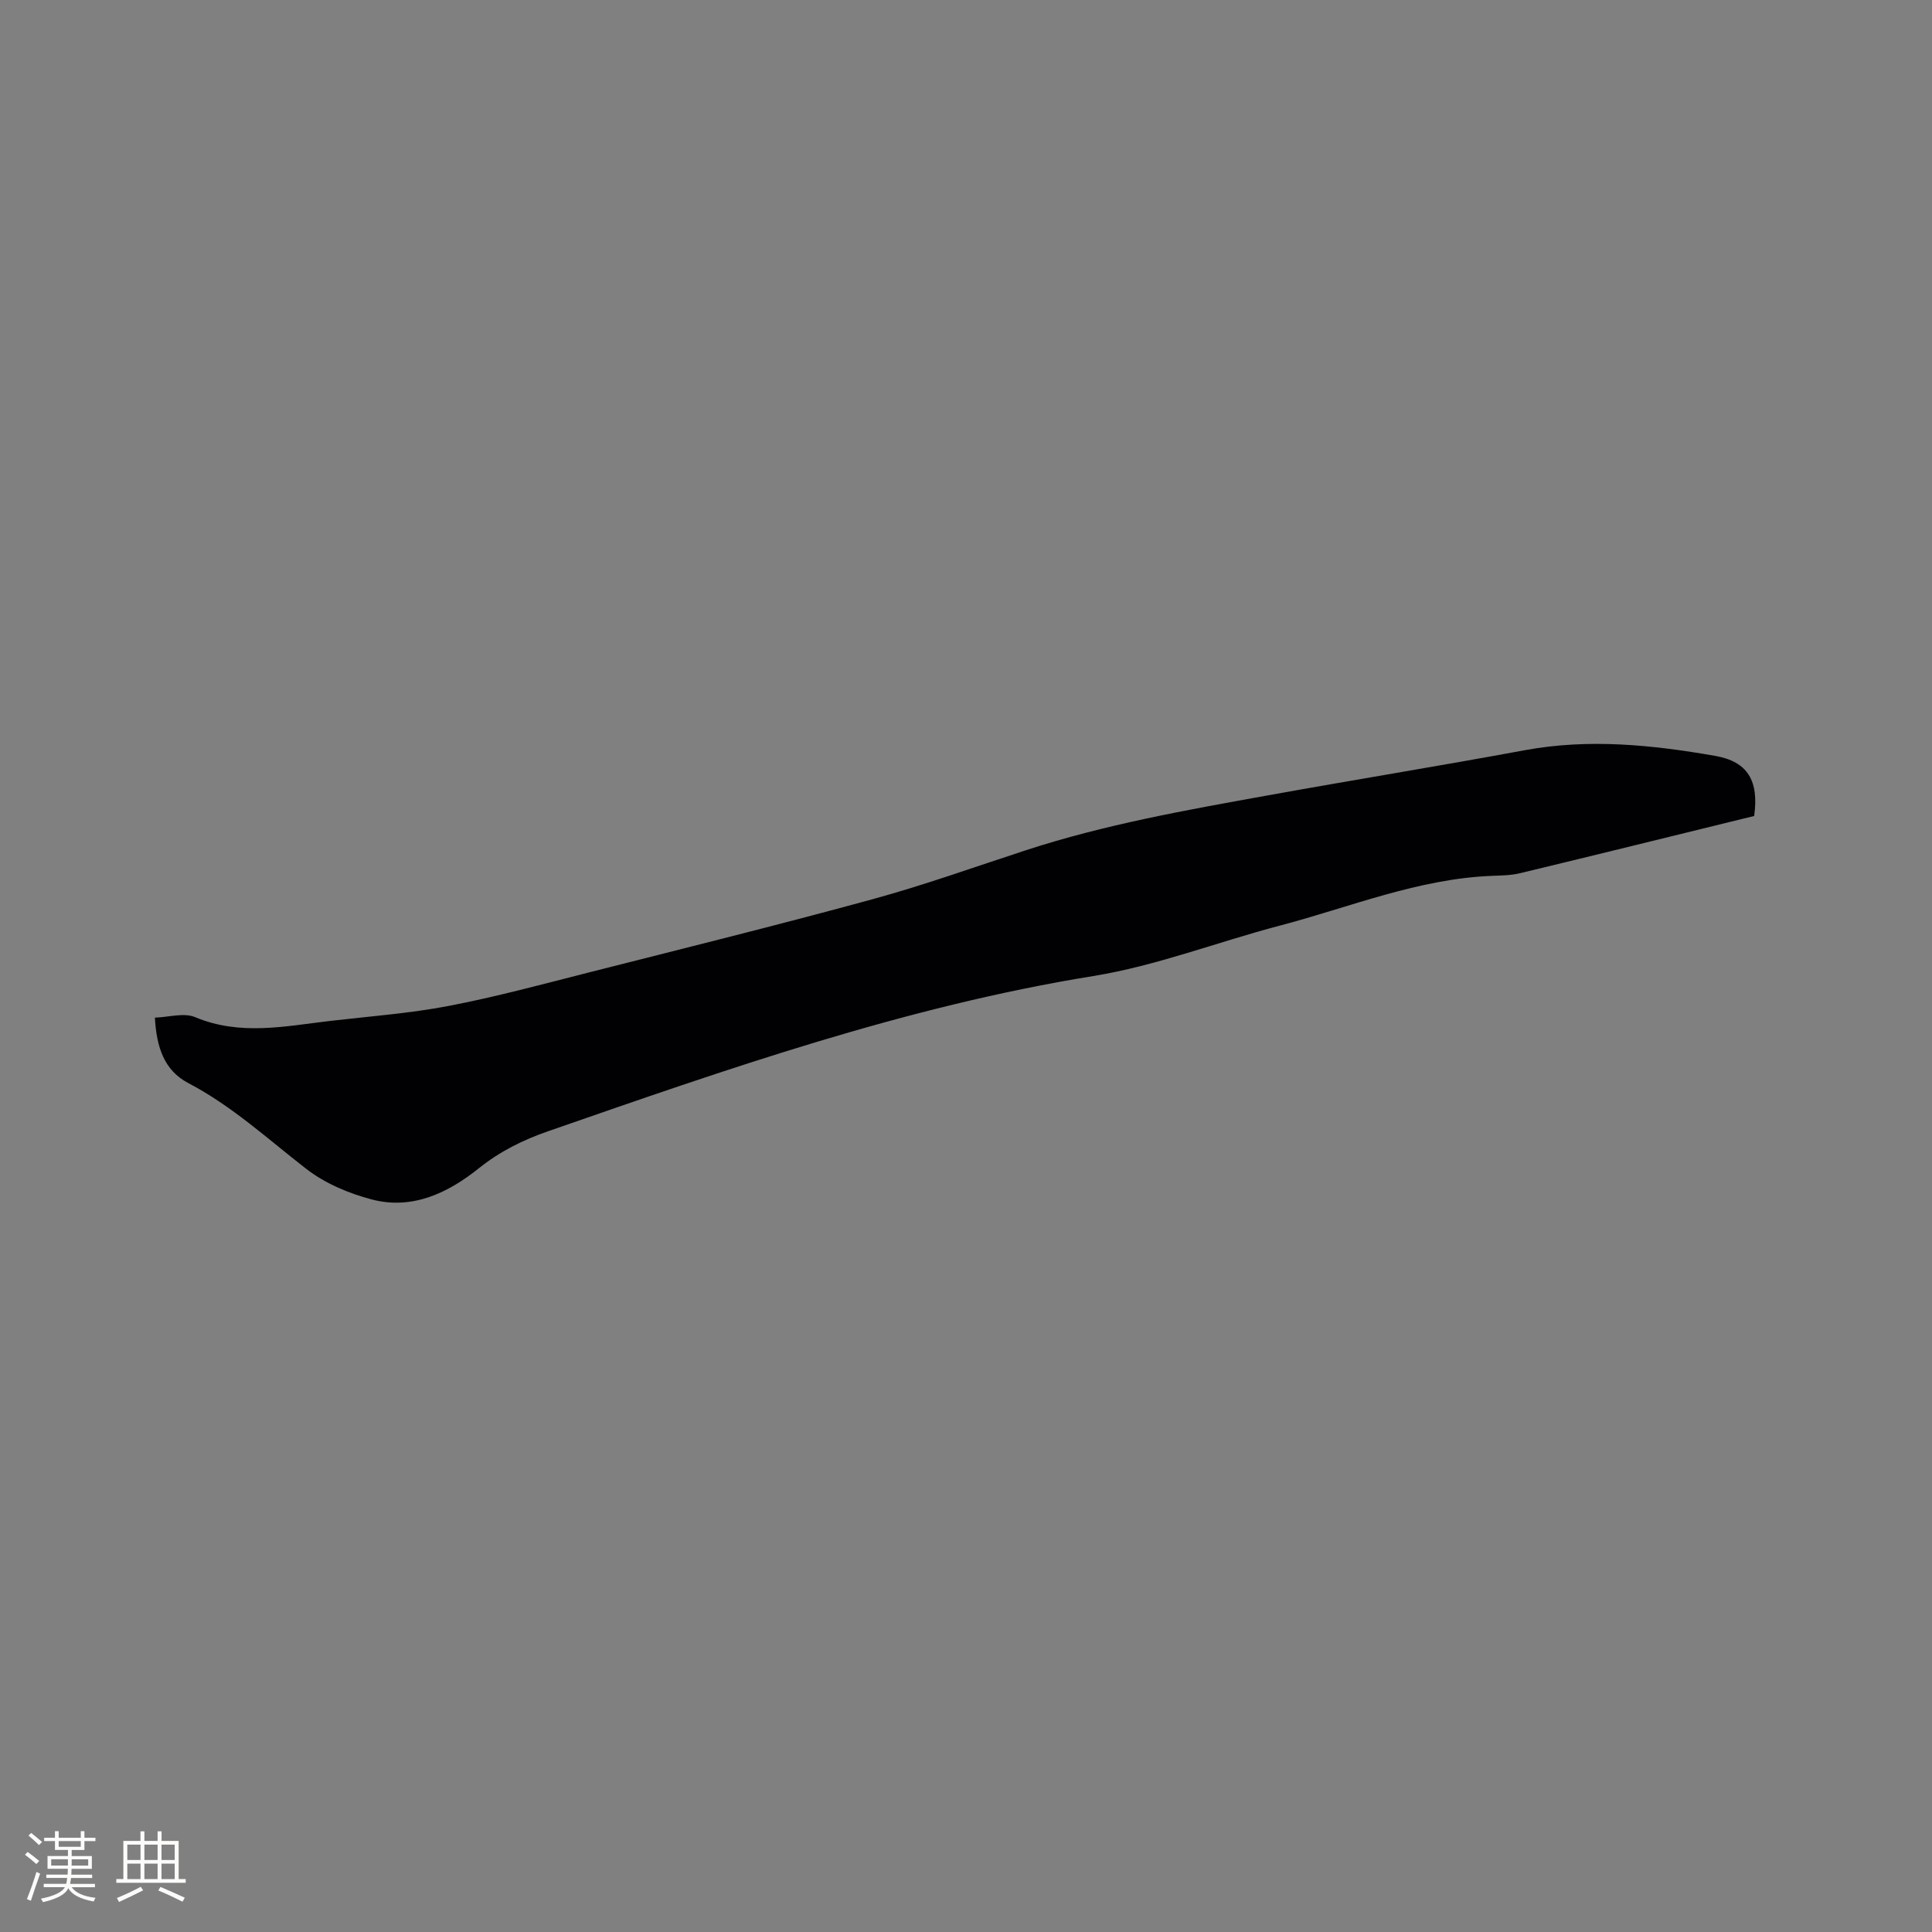 <svg enable-background="new 0 0 400 400" viewBox="0 0 400 400" xmlns="http://www.w3.org/2000/svg"><rect x="0" y="0" width="400" height="400" fill="#808080" stroke="none"/><path d="m363.18 168.94c-16.2 3.97-32.33 7.96-48.48 11.85-1.83.44-3.79.47-5.69.54-15.36.58-29.49 6.49-44.08 10.32-12.9 3.39-25.51 8.31-38.59 10.43-38.92 6.3-75.83 19.27-112.83 32.12-5.25 1.82-9.99 4.17-14.4 7.7-6.35 5.08-13.72 8.62-22.08 6.45-4.8-1.25-9.77-3.35-13.65-6.37-7.95-6.16-15.34-13-24.36-17.72-5.01-2.62-6.61-7.39-6.95-13.57 2.87-.09 6.01-1.07 8.33-.1 9.3 3.9 18.57 1.88 27.89.79 8.21-.96 16.49-1.56 24.59-3.11 9.76-1.87 19.38-4.48 29.02-6.93 19.6-4.97 39.23-9.83 58.73-15.16 10.71-2.93 21.19-6.69 31.75-10.14 16.36-5.34 33.26-8.33 50.14-11.37 17.72-3.2 35.49-6.08 53.19-9.35 13.28-2.45 26.39-1.1 39.47 1.19 6.62 1.18 9.03 5.1 8 12.43z" fill="#010103"/><g fill="#fcfbfa"><path d="m5.17 384 .55-.58c.85.61 1.65 1.24 2.4 1.87l-.59.64c-.83-.73-1.62-1.38-2.36-1.93m1.22 9.53-.82-.34c.71-1.76 1.37-3.64 1.98-5.63.24.13.5.25.76.36-.6 1.67-1.24 3.54-1.92 5.61m-.5-13.5.57-.54c.56.44 1.31 1.06 2.26 1.87l-.64.64c-.68-.66-1.41-1.32-2.19-1.97m3.25.46h2.24v-1.36h.77v1.36h4.57v-1.36h.76v1.36h2.28v.69h-2.28v1.84h-2.64v1.26h4.18v2.64h-4.21c0 .45-.02.86-.05 1.21h4.32v.69h-4.38c-.04.34-.1.75-.19 1.22h5.15v.69h-4.82c.87 1.19 2.51 1.92 4.93 2.19-.17.31-.3.57-.37.76-2.77-.49-4.52-1.41-5.26-2.76-.56 1.26-2.3 2.23-5.24 2.9-.12-.24-.26-.48-.43-.72 2.73-.55 4.38-1.34 4.96-2.38h-4.38v-.69h4.65c.1-.38.17-.79.21-1.22h-4.32v-.69h4.4c.03-.34.05-.75.05-1.21h-4.2v-2.64h4.23v-1.26h-2.69v-1.84h-2.24zm1.46 4.46v1.29h3.45c.01-.4.02-.57.01-.53v-.32-.45h-3.46zm1.55-2.59h4.57v-1.19h-4.57zm6.11 2.59h-3.42v.77c-.01.19-.01.37-.02.53h3.44z"/><path d="m32.63 379.16h.82v1.98h3.54v7.89h1.46v.78h-14.37v-.78h1.46v-7.89h3.54v-1.98h.82v1.98h2.73zm-3.49 11.48.5.73c-1.61.82-3.28 1.63-5 2.41-.13-.27-.28-.55-.44-.82 1.75-.72 3.4-1.49 4.94-2.32m-2.78-5.55h2.73v-3.18h-2.73zm0 3.95h2.73v-3.2h-2.73zm3.54-3.95h2.73v-3.18h-2.73zm0 3.95h2.73v-3.2h-2.73zm7.89 4.68c-1.84-.92-3.51-1.7-5.02-2.32l.45-.73c1.89.8 3.57 1.55 5.04 2.23zm-1.62-11.81h-2.73v3.18h2.73zm-2.73 7.13h2.73v-3.2h-2.73z"/></g></svg>